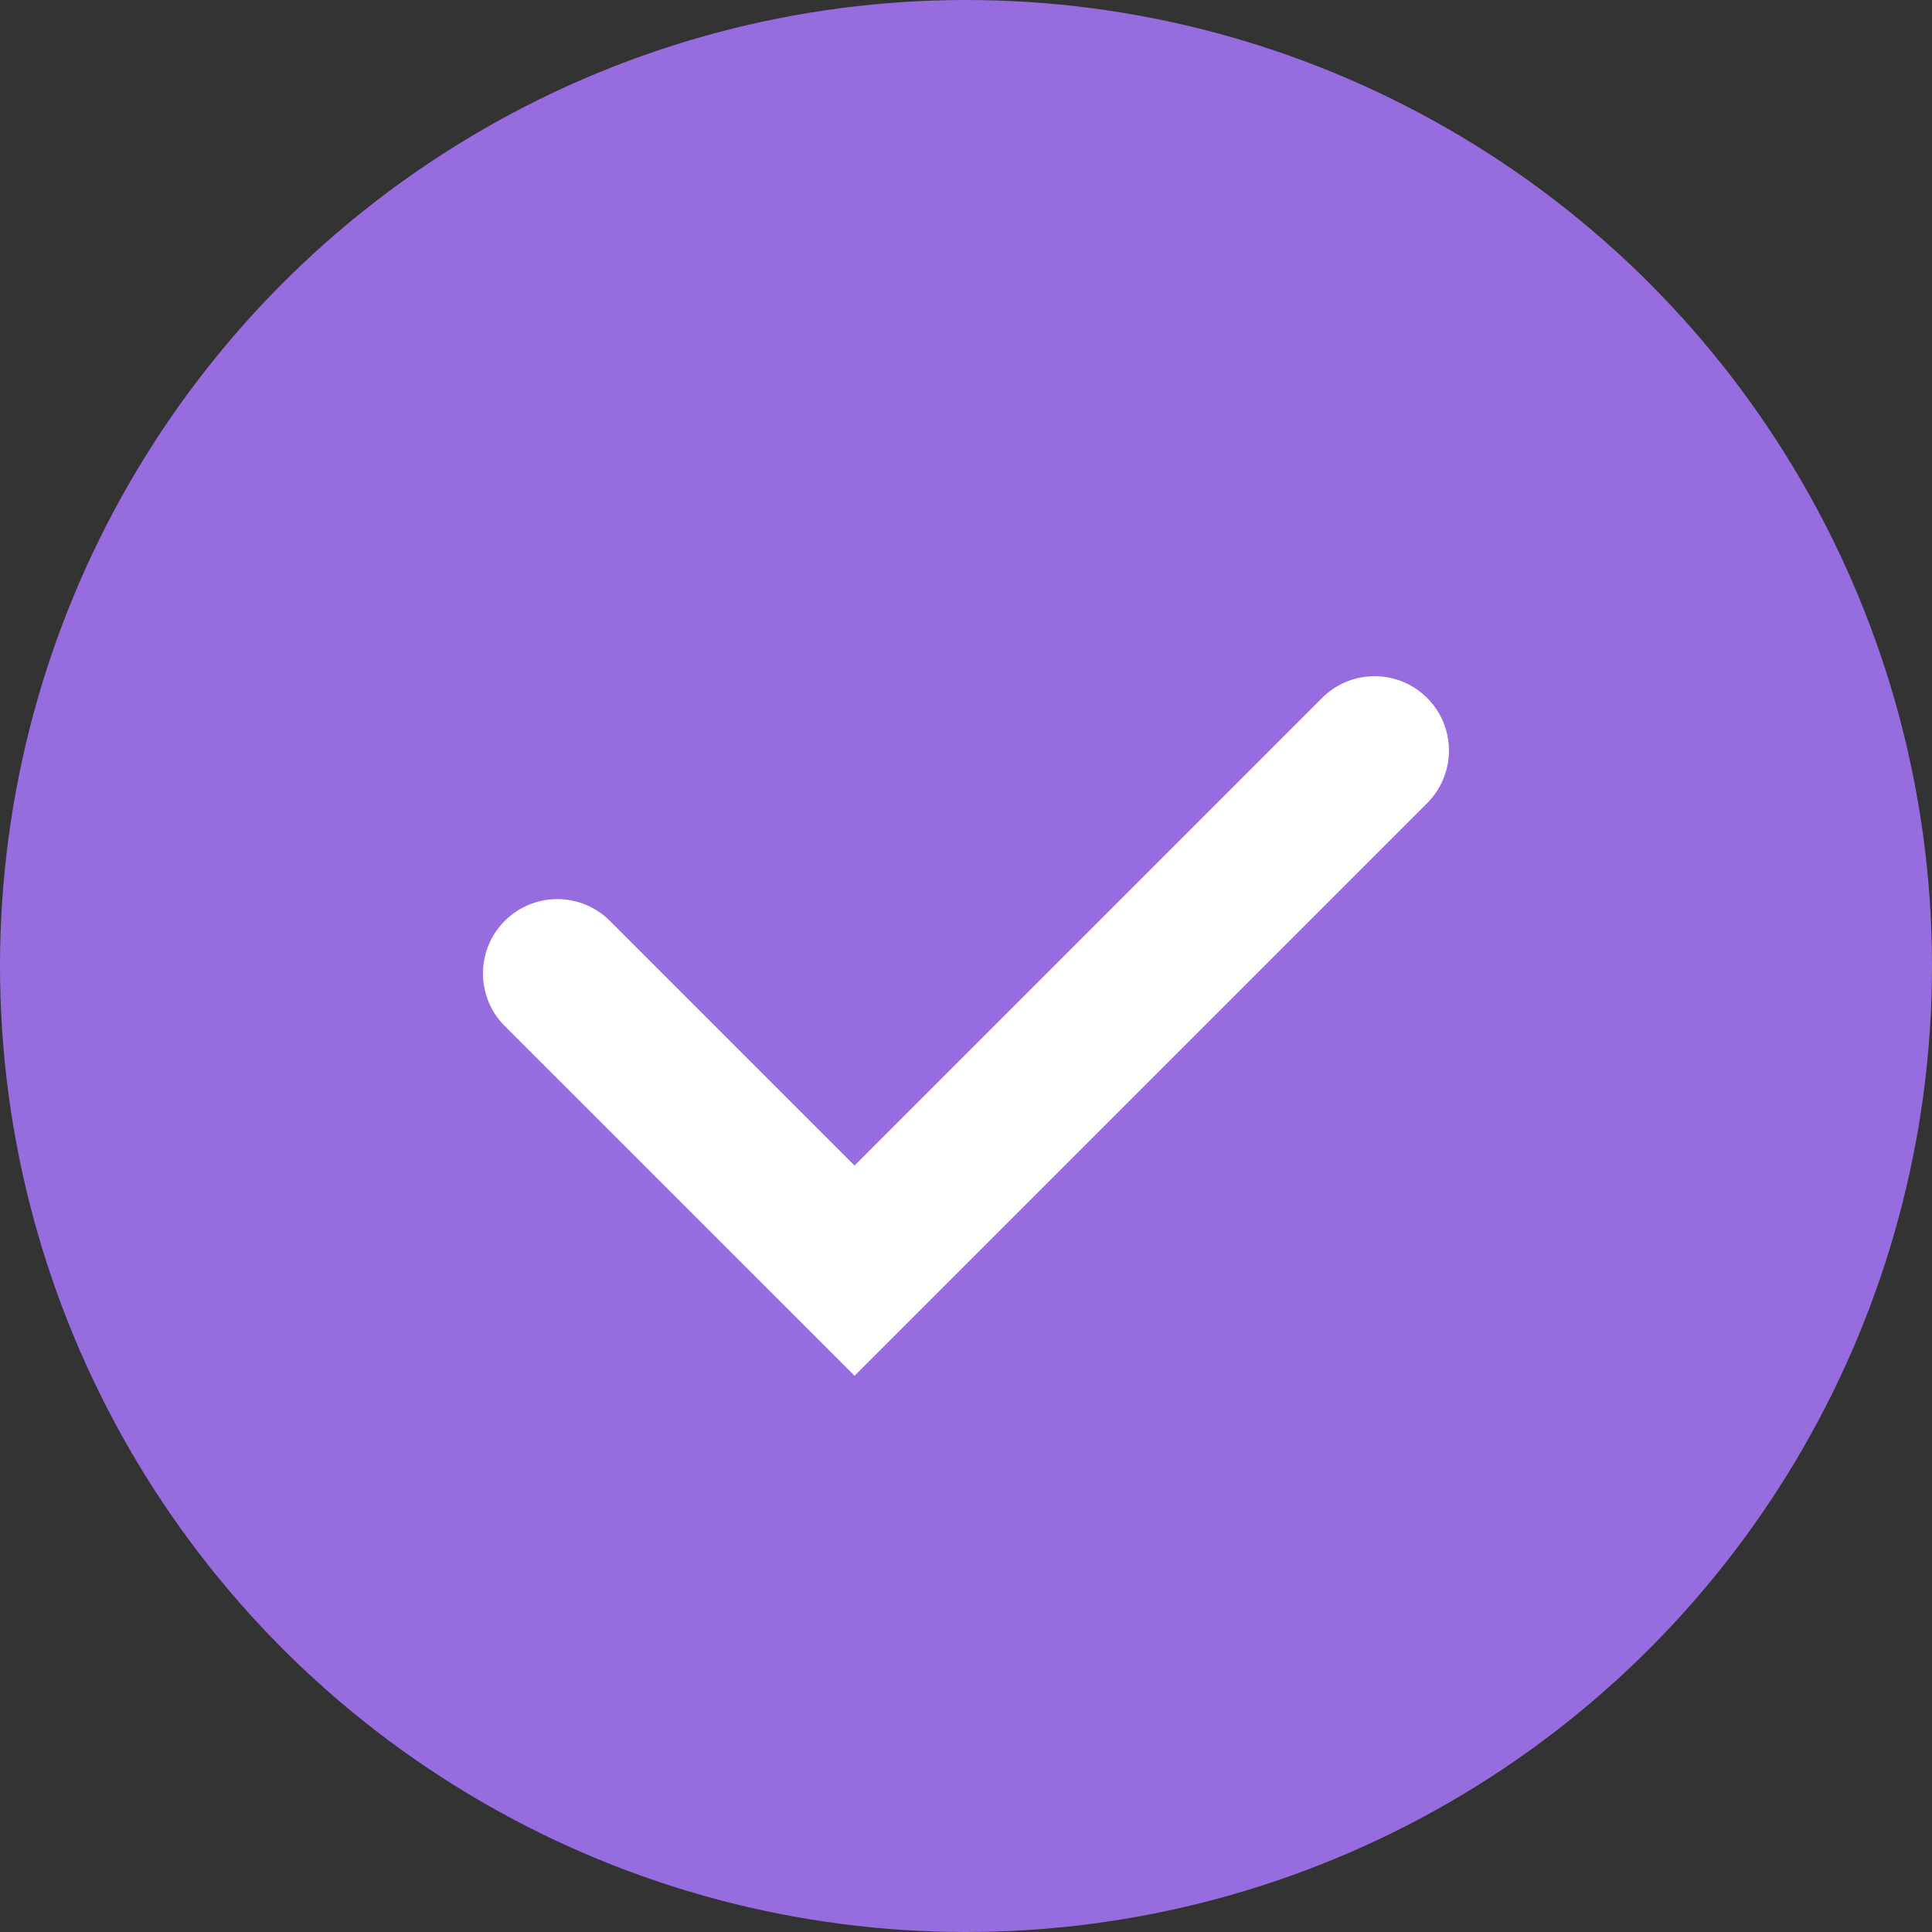 <svg width="40" height="40" viewBox="0 0 40 40" fill="none" xmlns="http://www.w3.org/2000/svg">
<rect x="0" y="0" width="40" height="40" fill="#333333" stroke="none"/>
<circle cx="20" cy="20" r="20" fill="#976CDE"/>
<path d="M17.692 28.484L10.446 21.239C10.16 20.951 9.999 20.561 9.999 20.154C9.999 19.748 10.16 19.358 10.446 19.07C10.589 18.926 10.759 18.811 10.947 18.733C11.134 18.655 11.335 18.615 11.539 18.615C11.742 18.615 11.943 18.655 12.13 18.733C12.318 18.811 12.488 18.926 12.631 19.07L17.692 24.131L27.367 14.455C27.51 14.311 27.68 14.196 27.868 14.118C28.055 14.04 28.256 14 28.459 14C28.663 14 28.864 14.04 29.051 14.118C29.239 14.196 29.409 14.311 29.552 14.455C29.838 14.743 29.999 15.133 29.999 15.54C29.999 15.946 29.838 16.336 29.552 16.624L17.692 28.484Z" fill="white"/>
</svg>
